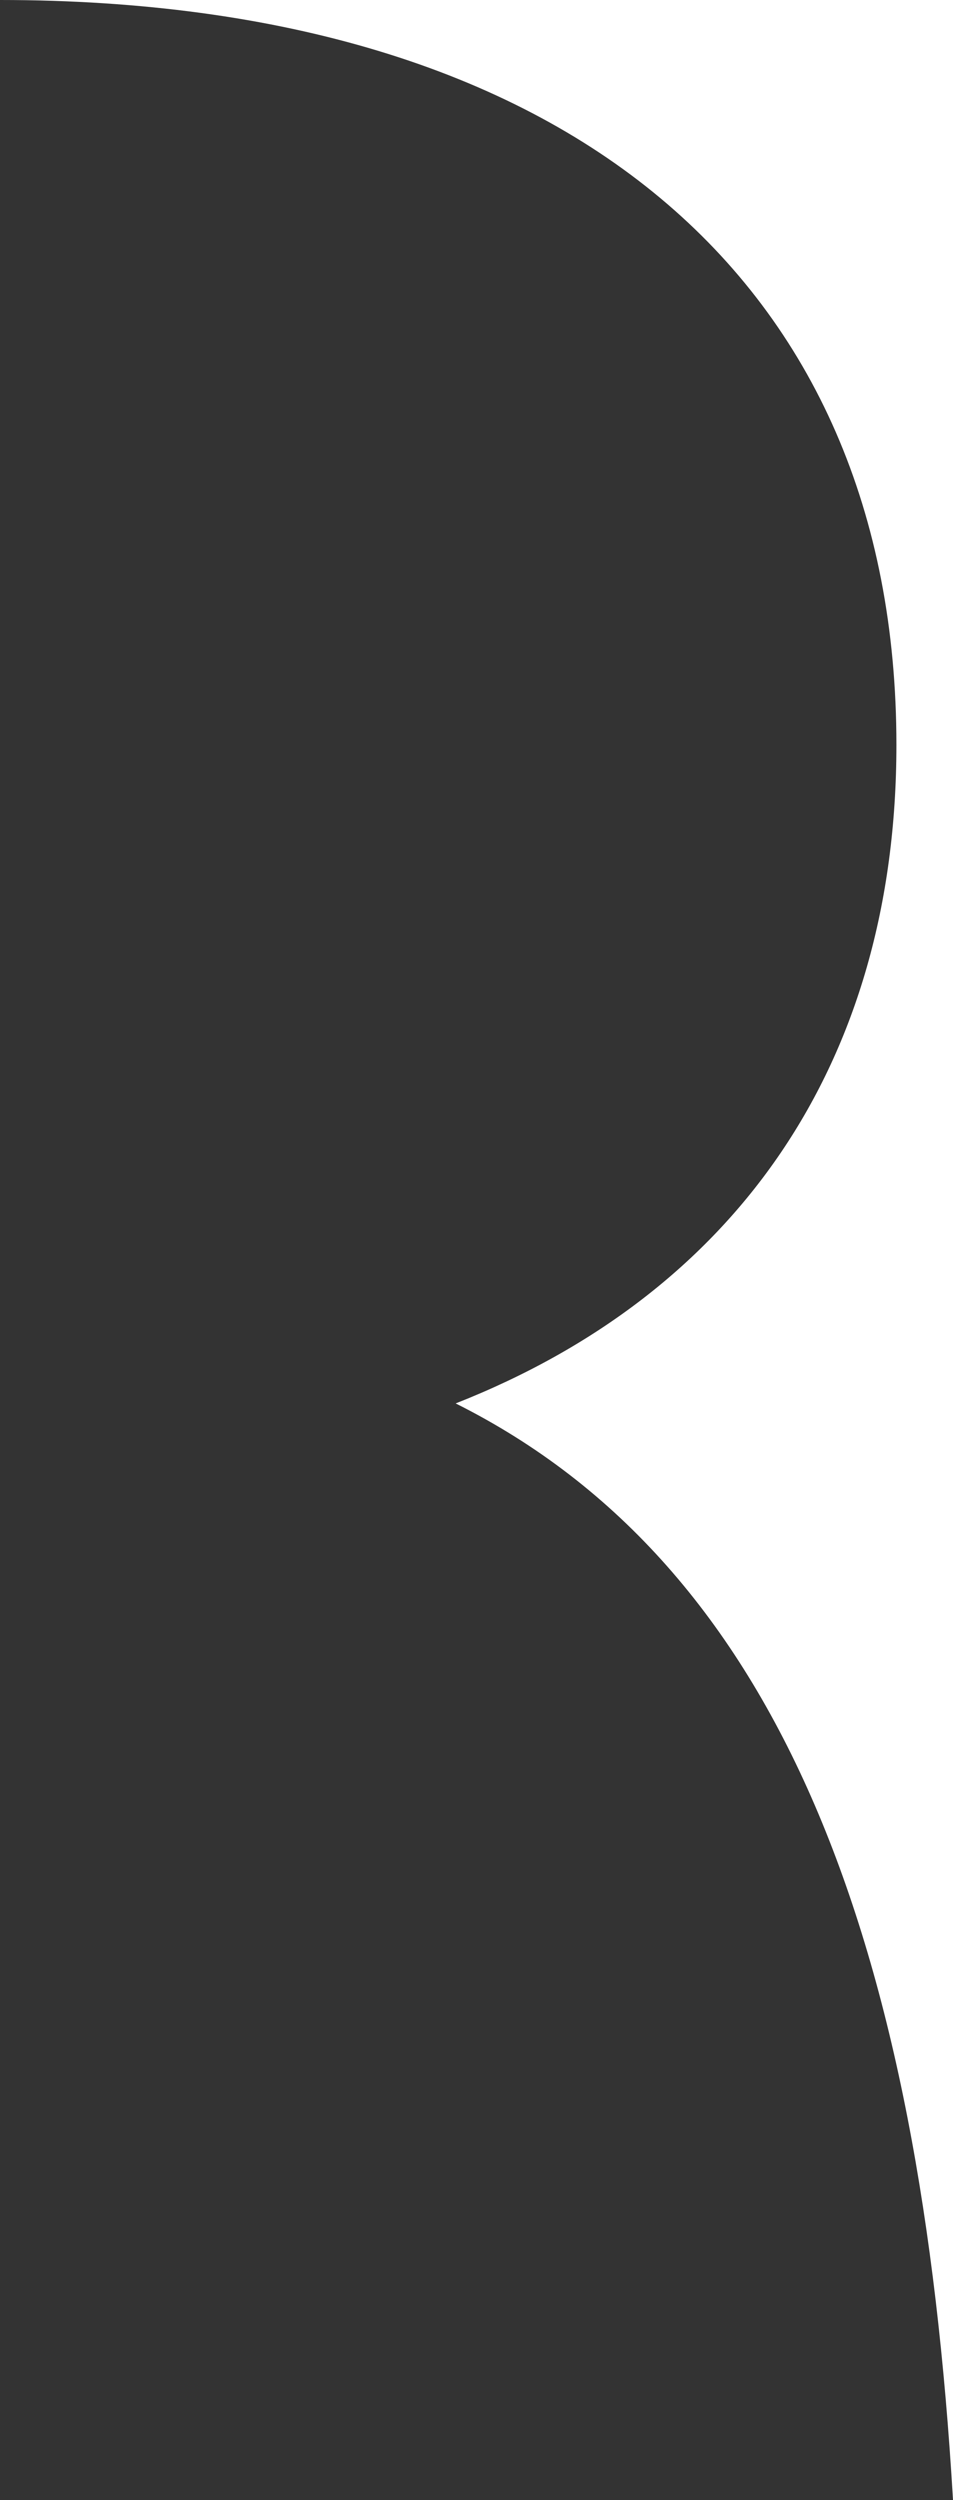 <svg xmlns="http://www.w3.org/2000/svg" viewBox="0 0 165.22 433.22"><rect x="0" y="0" width="165.22" height="433.22" fill="#333333" stroke="none"/><defs><style>.cls-1{fill:#fff;}</style></defs><g id="Ebene_2" data-name="Ebene 2"><g id="Ebene_1-2" data-name="Ebene 1"><path class="cls-1" d="M0,0C98.1,0,155.41,48.54,155.41,129.08c0,55.25-27.88,95-76.41,114.11,56.76,28.4,80.55,94,86.22,190V0Z"/></g></g></svg>